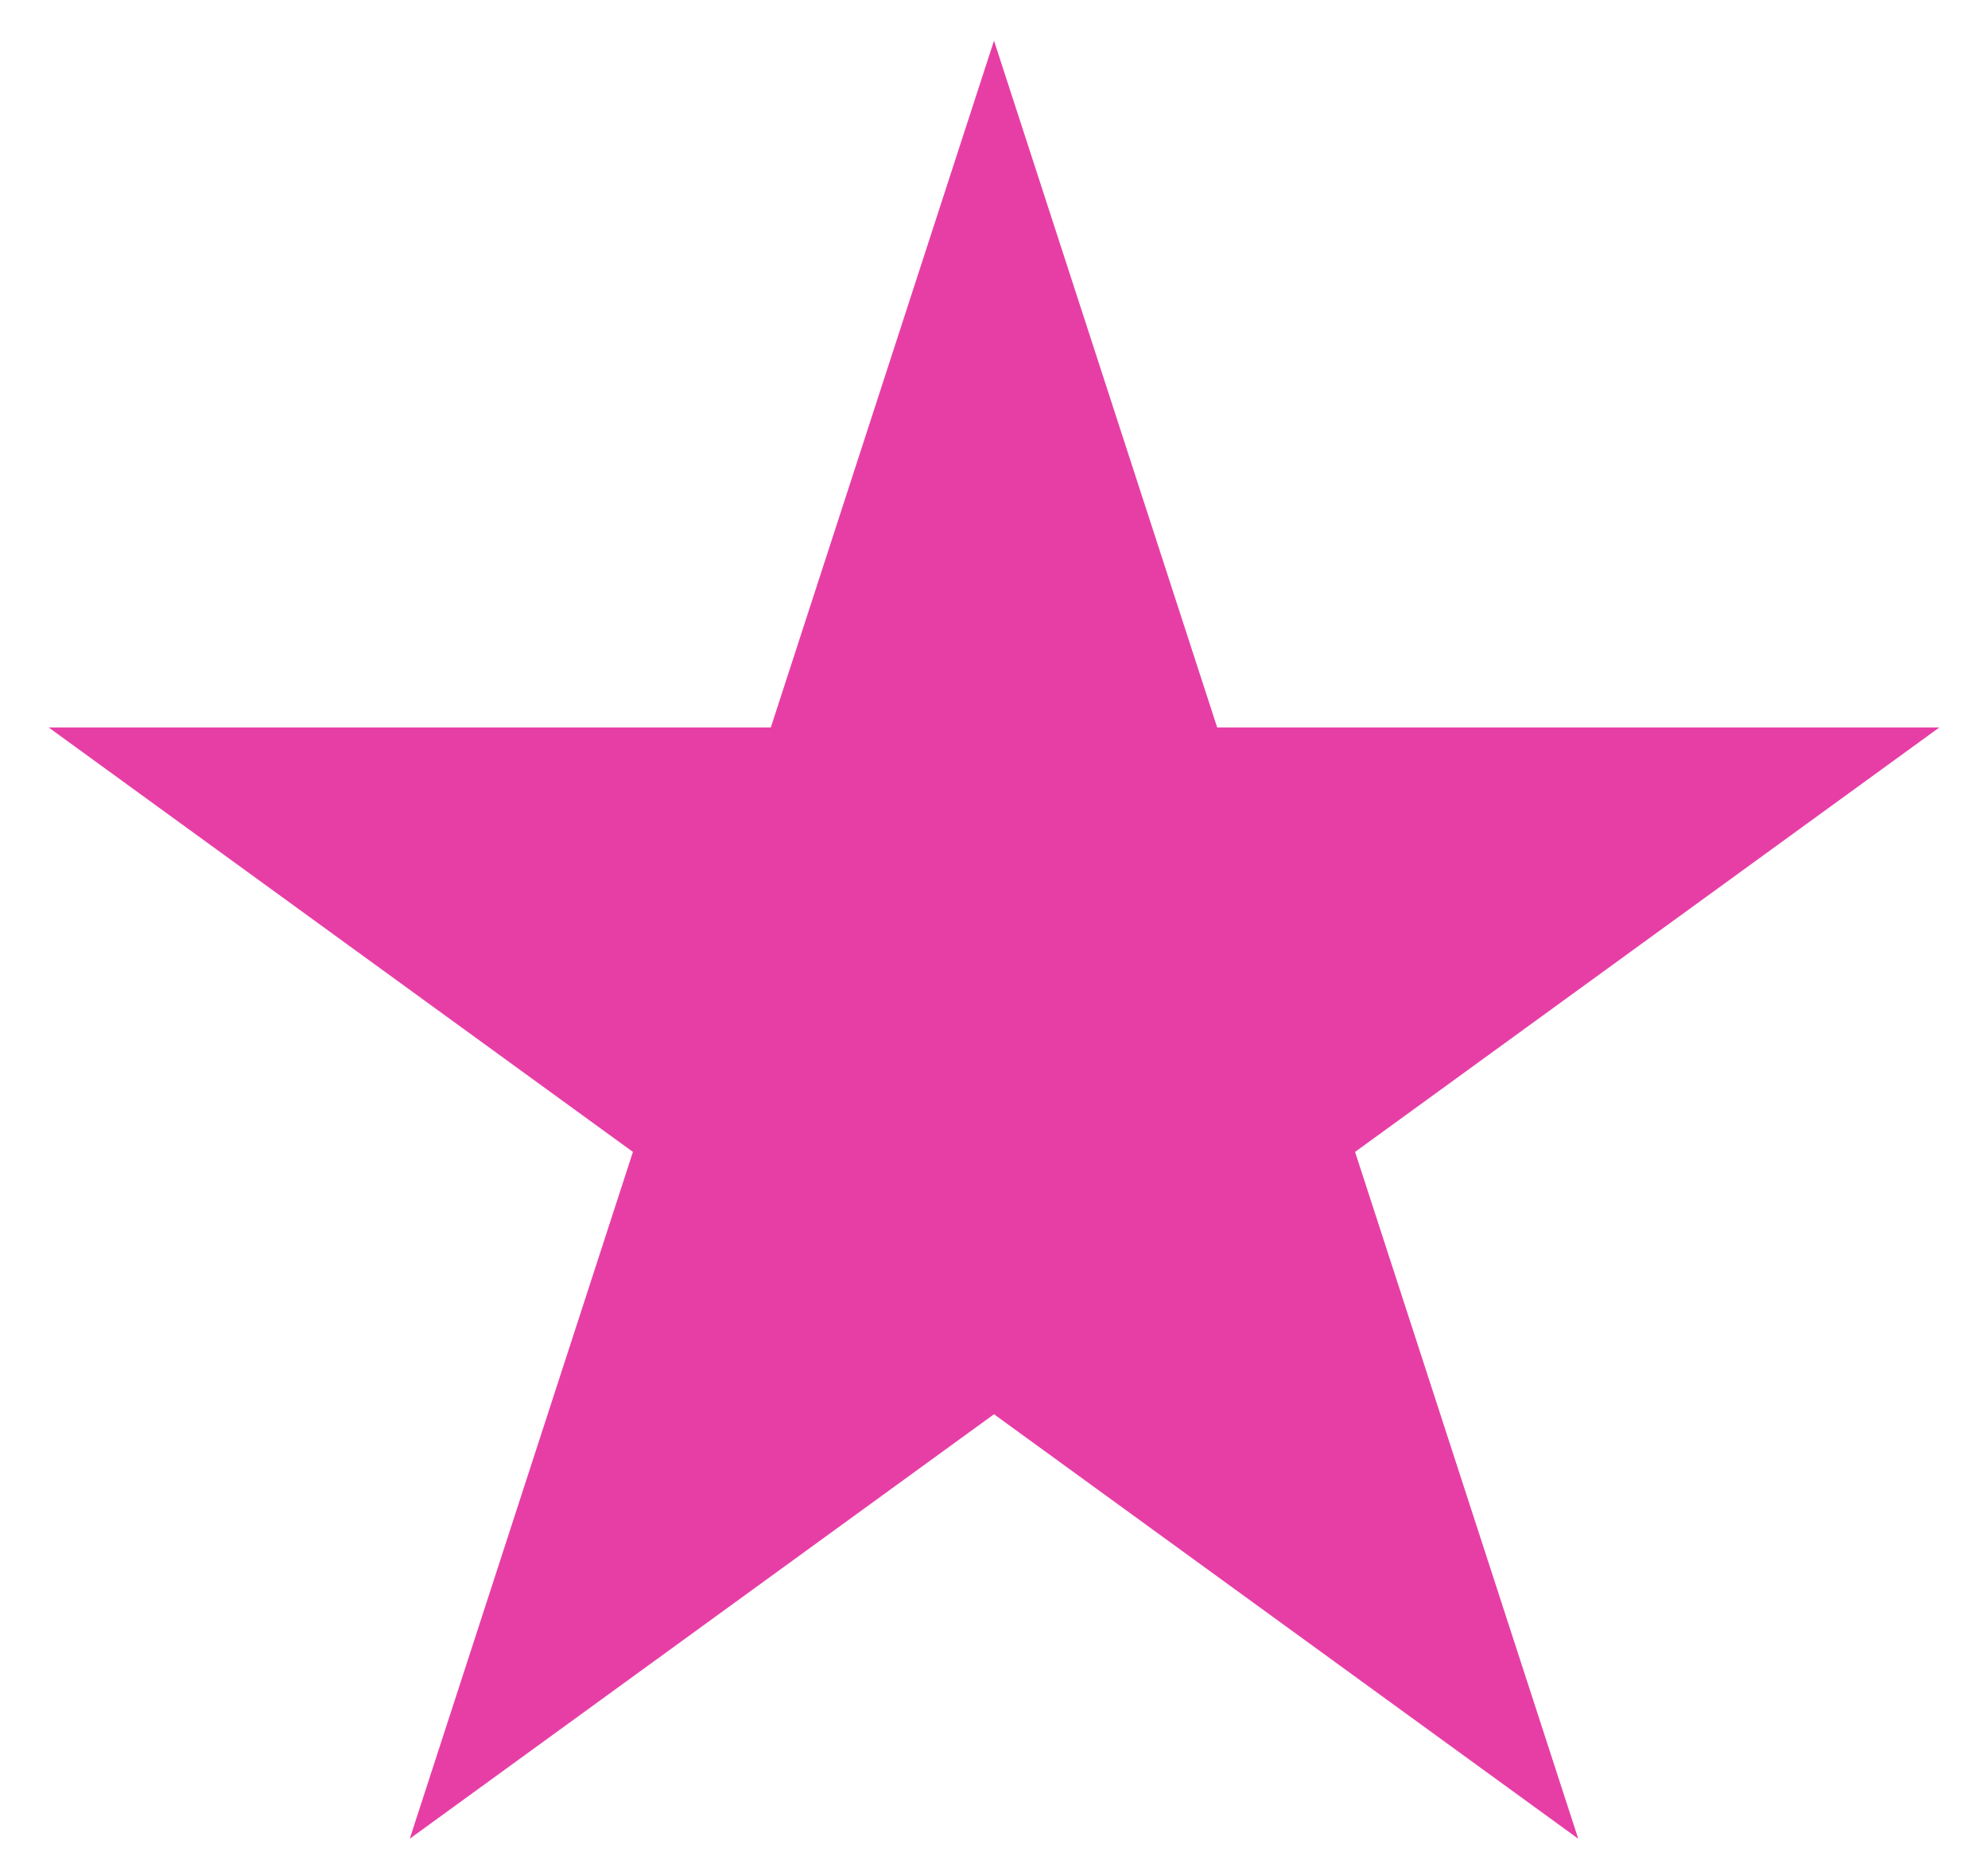 <svg width="33" height="31" viewBox="0 0 33 31" fill="none" xmlns="http://www.w3.org/2000/svg">
<path d="M16.5 2.293L19.729 12.23L19.841 12.576H20.204H30.654L22.2 18.718L21.906 18.931L22.018 19.277L25.247 29.215L16.794 23.073L16.5 22.859L16.206 23.073L7.753 29.215L10.982 19.277L11.094 18.931L10.8 18.718L2.346 12.576H12.796H13.159L13.271 12.23L16.5 2.293Z" fill="#E73EA6" stroke="#E73EA6"/>
</svg>
